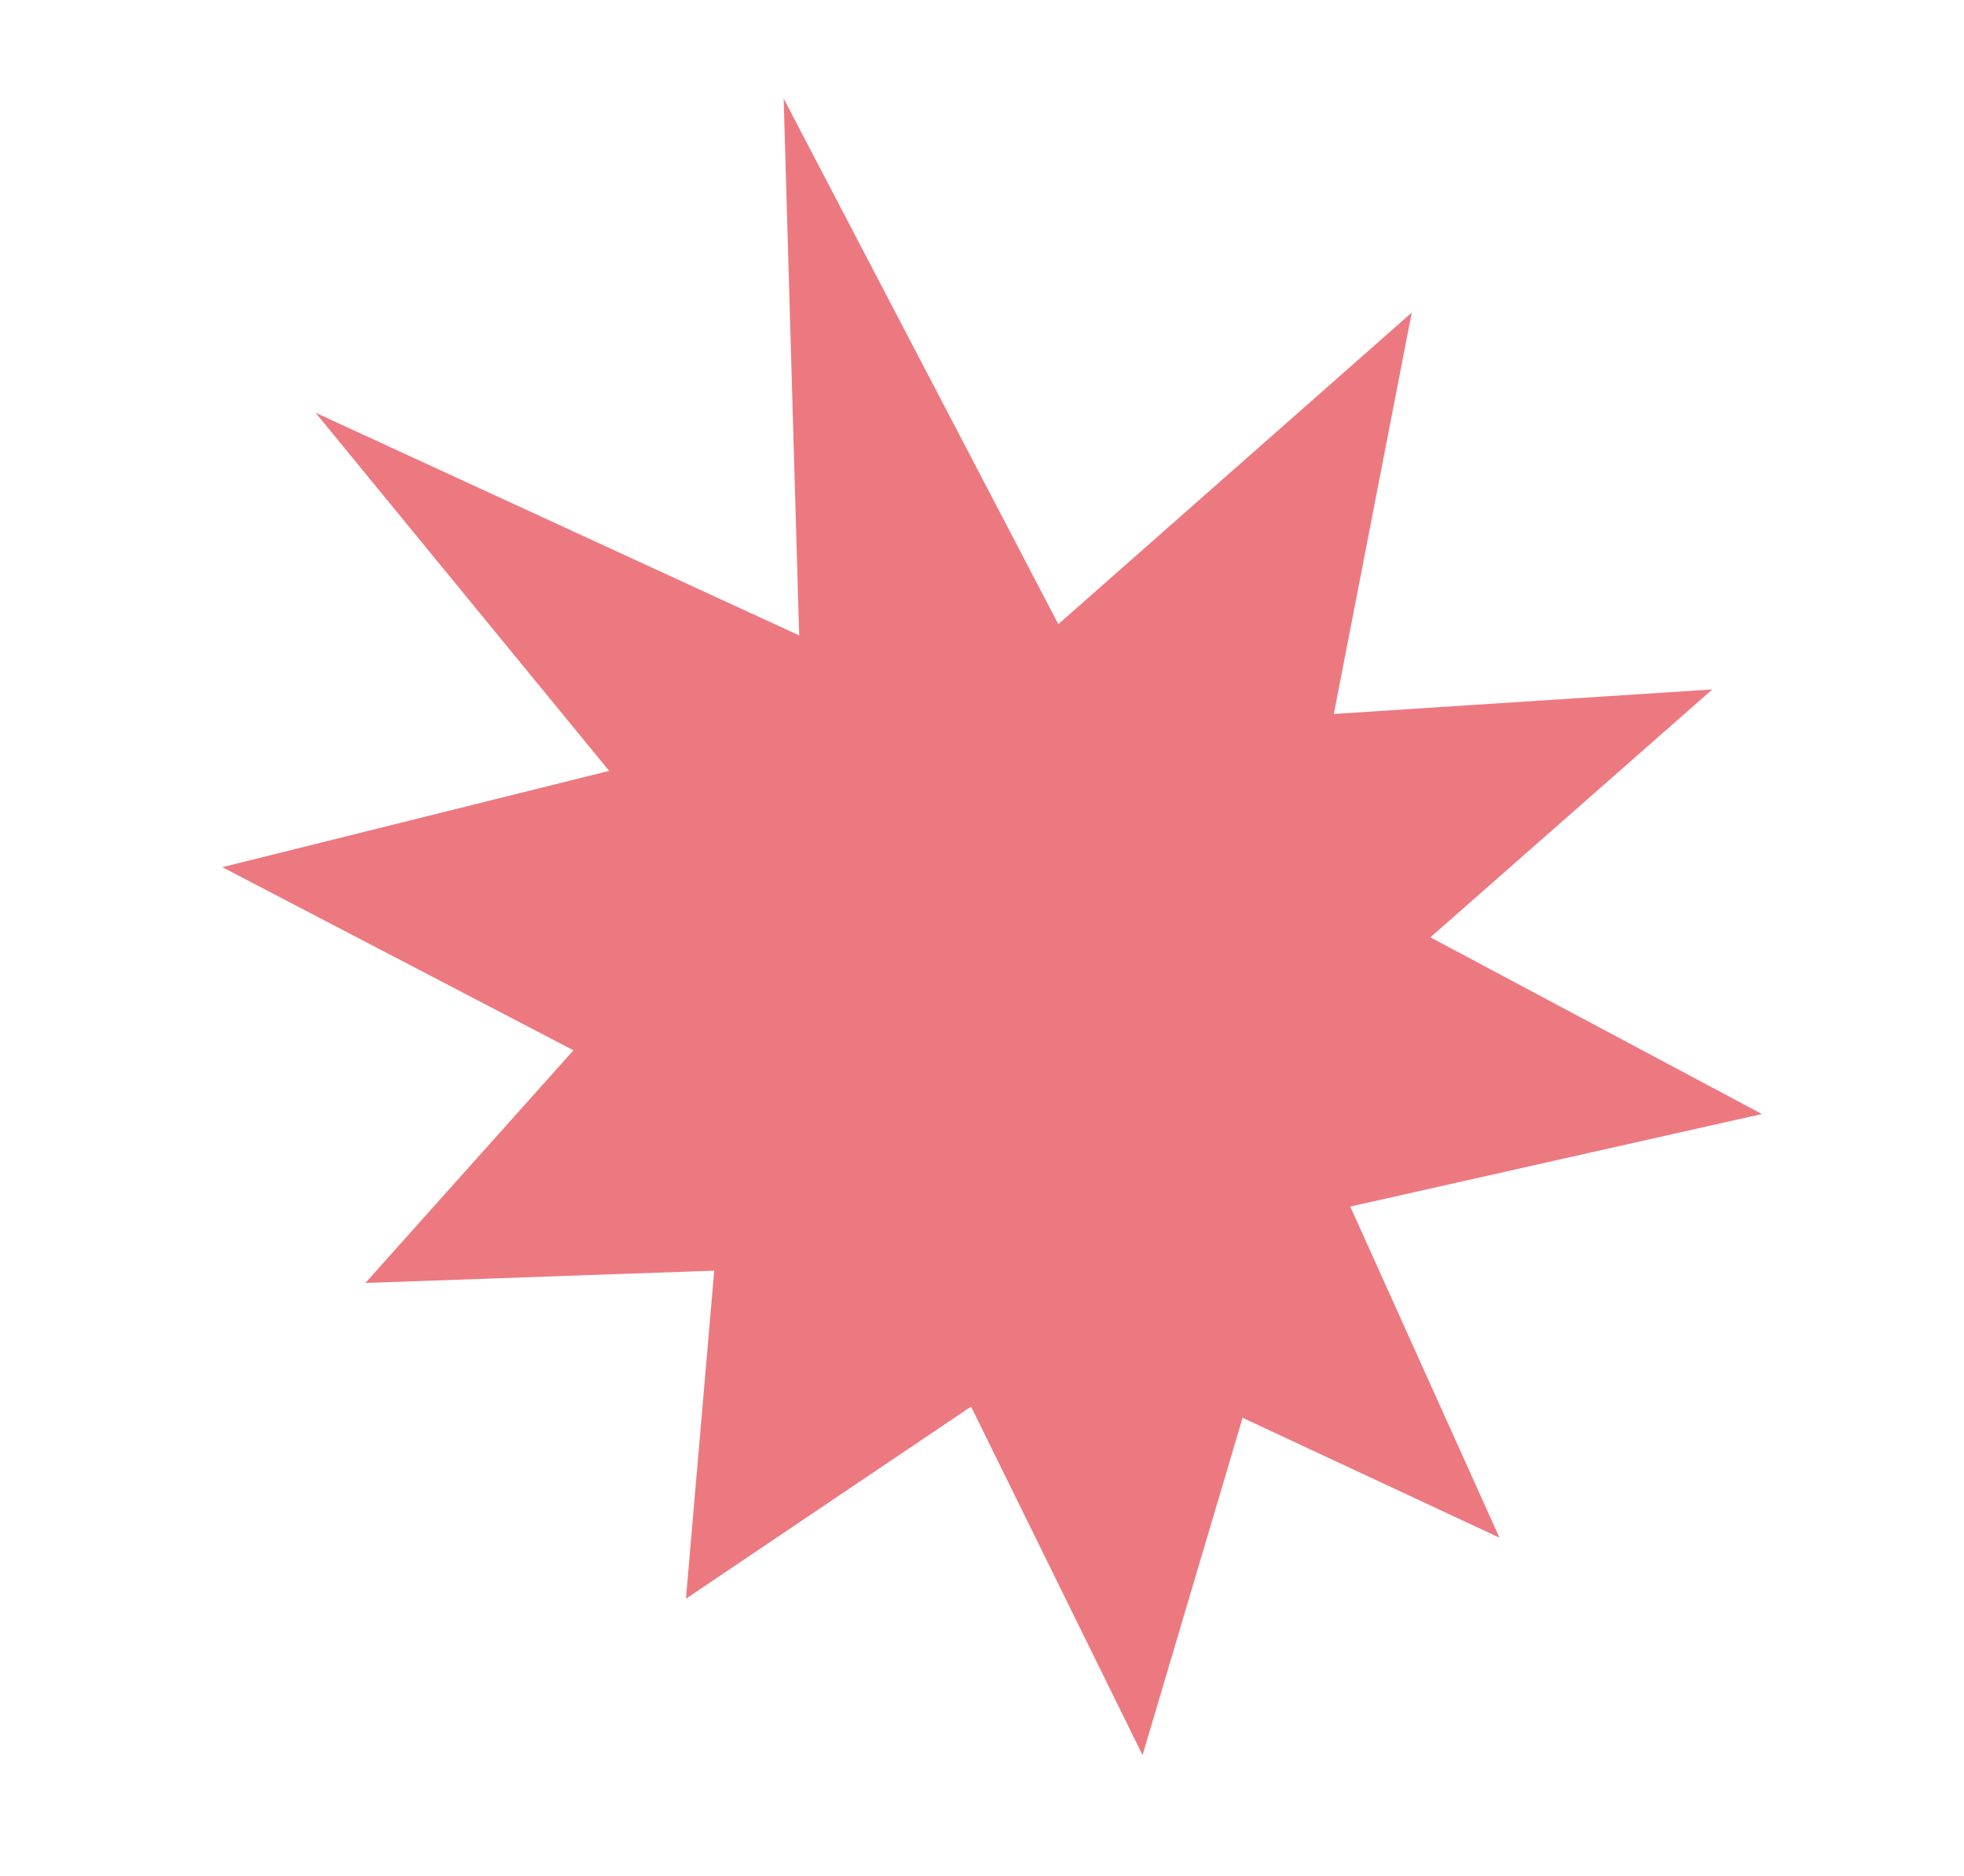 <svg xmlns="http://www.w3.org/2000/svg" width="317.93" height="303.679" viewBox="0 0 317.93 303.679"><g transform="translate(73.268 -1.467) rotate(18)"><path d="M114.24,88.329,0,74.864,85.137,129.43,51.2,206.349l81.506-29.7,61.764,63.516L192.127,149.4l65.627-38.923L174.974,95.8,163.755,4.611Z" transform="translate(0 -3.068)" fill="#ed7980"/><path d="M73.01,0l34.012,95.231L25.045,146.423l90.747,15.258,17.22,74.179,46.467-59.419,75.729,9.322-56.535-62.221,46.872-79.02L155.18,80.5Z" transform="translate(-16.665)" fill="#ed7980"/></g></svg>